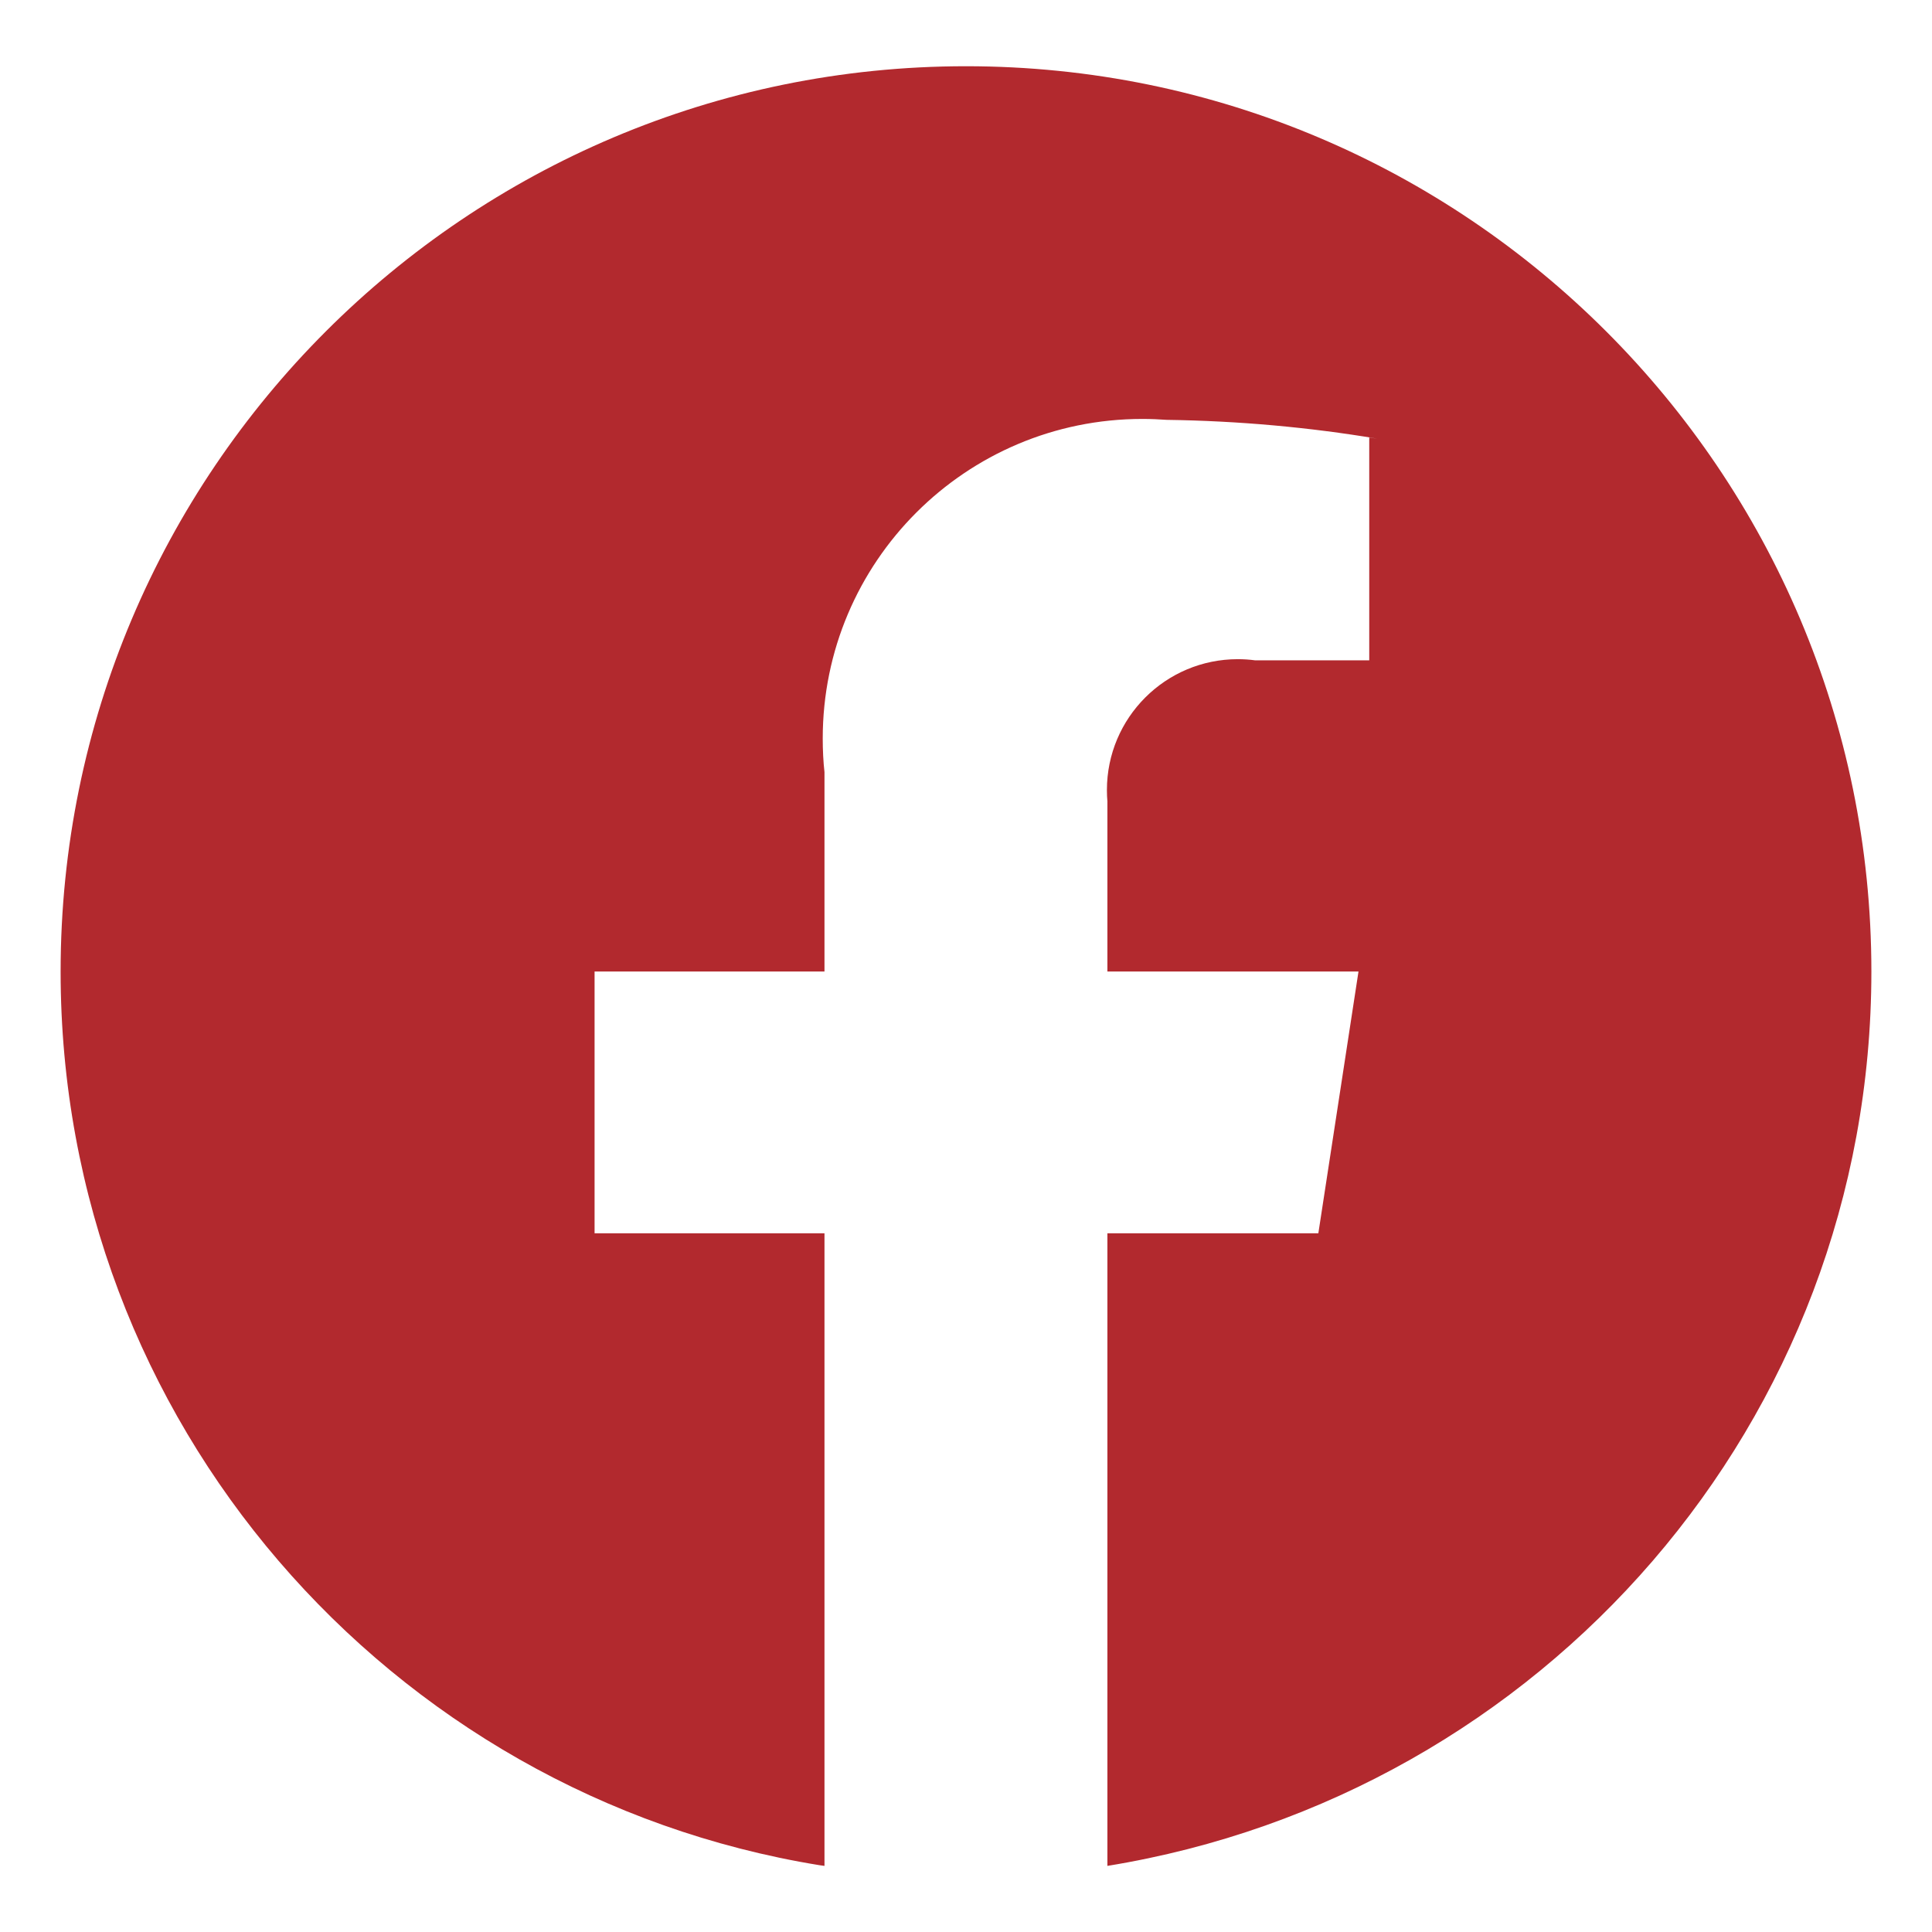 <!--<svg width="35px" height="35px" viewBox="0 0 24 24" fill="none" xmlns="http://www.w3.org/2000/svg">-->
<!--    <g id="SVGRepo_bgCarrier" stroke-width="0"></g>-->
<!--    <g id="SVGRepo_tracerCarrier" stroke-linecap="round" stroke-linejoin="round"></g>-->
<!--    <g id="SVGRepo_iconCarrier">-->
<!--        <path-->
<!--            d="M20 12.05C19.9813 10.5255 19.5273 9.03809 18.6915 7.76295C17.8557 6.48781 16.673 5.47804 15.2826 4.85257C13.8921 4.2271 12.3519 4.01198 10.8433 4.23253C9.33473 4.45309 7.92057 5.10013 6.7674 6.09748C5.61422 7.09482 4.77005 8.40092 4.3343 9.86195C3.89856 11.323 3.88938 12.8781 4.30786 14.3442C4.72634 15.8103 5.55504 17.1262 6.69637 18.1371C7.83769 19.148 9.24412 19.8117 10.75 20.05V14.38H8.75001V12.05H10.75V10.28C10.7037 9.86846 10.7483 9.45175 10.8807 9.05931C11.0131 8.66687 11.23 8.30827 11.5161 8.00882C11.8022 7.70936 12.1505 7.47635 12.5365 7.32624C12.9225 7.17612 13.3368 7.11255 13.75 7.14003C14.3498 7.14824 14.9482 7.20173 15.54 7.30003V9.30003H14.54C14.3676 9.27828 14.1924 9.29556 14.0276 9.35059C13.8627 9.40562 13.7123 9.49699 13.5875 9.61795C13.4627 9.73891 13.3667 9.88637 13.3066 10.0494C13.2464 10.2125 13.2237 10.387 13.24 10.56V12.07H15.46L15.1 14.4H13.25V20C15.1399 19.7011 16.8601 18.7347 18.0985 17.2761C19.3369 15.8175 20.0115 13.9634 20 12.05Z"-->
<!--            fill="#0050B5"></path>-->
<!--    </g>-->
<!--</svg>-->

<svg  width="37px" height="37px" fill="#b2292e" viewBox="0 0 32 32" version="1.1" xmlns="http://www.w3.org/2000/svg">
<g id="SVGRepo_bgCarrier" stroke-width="0"></g>
<g id="SVGRepo_tracerCarrier" stroke-linecap="round" stroke-linejoin="round"></g>
<g id="SVGRepo_iconCarrier">
    <title>facebook</title>
    <path
        d="M30.996 16.091c-0.001-8.281-6.714-14.994-14.996-14.994s-14.996 6.714-14.996 14.996c0 7.455 5.44 13.639 12.566 14.8l0.086 0.012v-10.478h-3.808v-4.336h3.808v-3.302c-0.019-0.167-0.029-0.361-0.029-0.557 0-2.923 2.37-5.293 5.293-5.293 0.141 0 0.281 0.006 0.42 0.016l-0.018-0.001c1.199 0.017 2.359 0.123 3.491 0.312l-0.134-0.019v3.69h-1.892c-0.086-0.012-0.185-0.019-0.285-0.019-1.197 0-2.168 0.97-2.168 2.168 0 0.068 0.003 0.135 0.009 0.202l-0.001-0.009v2.812h4.159l-0.665 4.336h-3.494v10.478c7.213-1.174 12.653-7.359 12.654-14.814v-0z"></path>
</g>
</svg>
